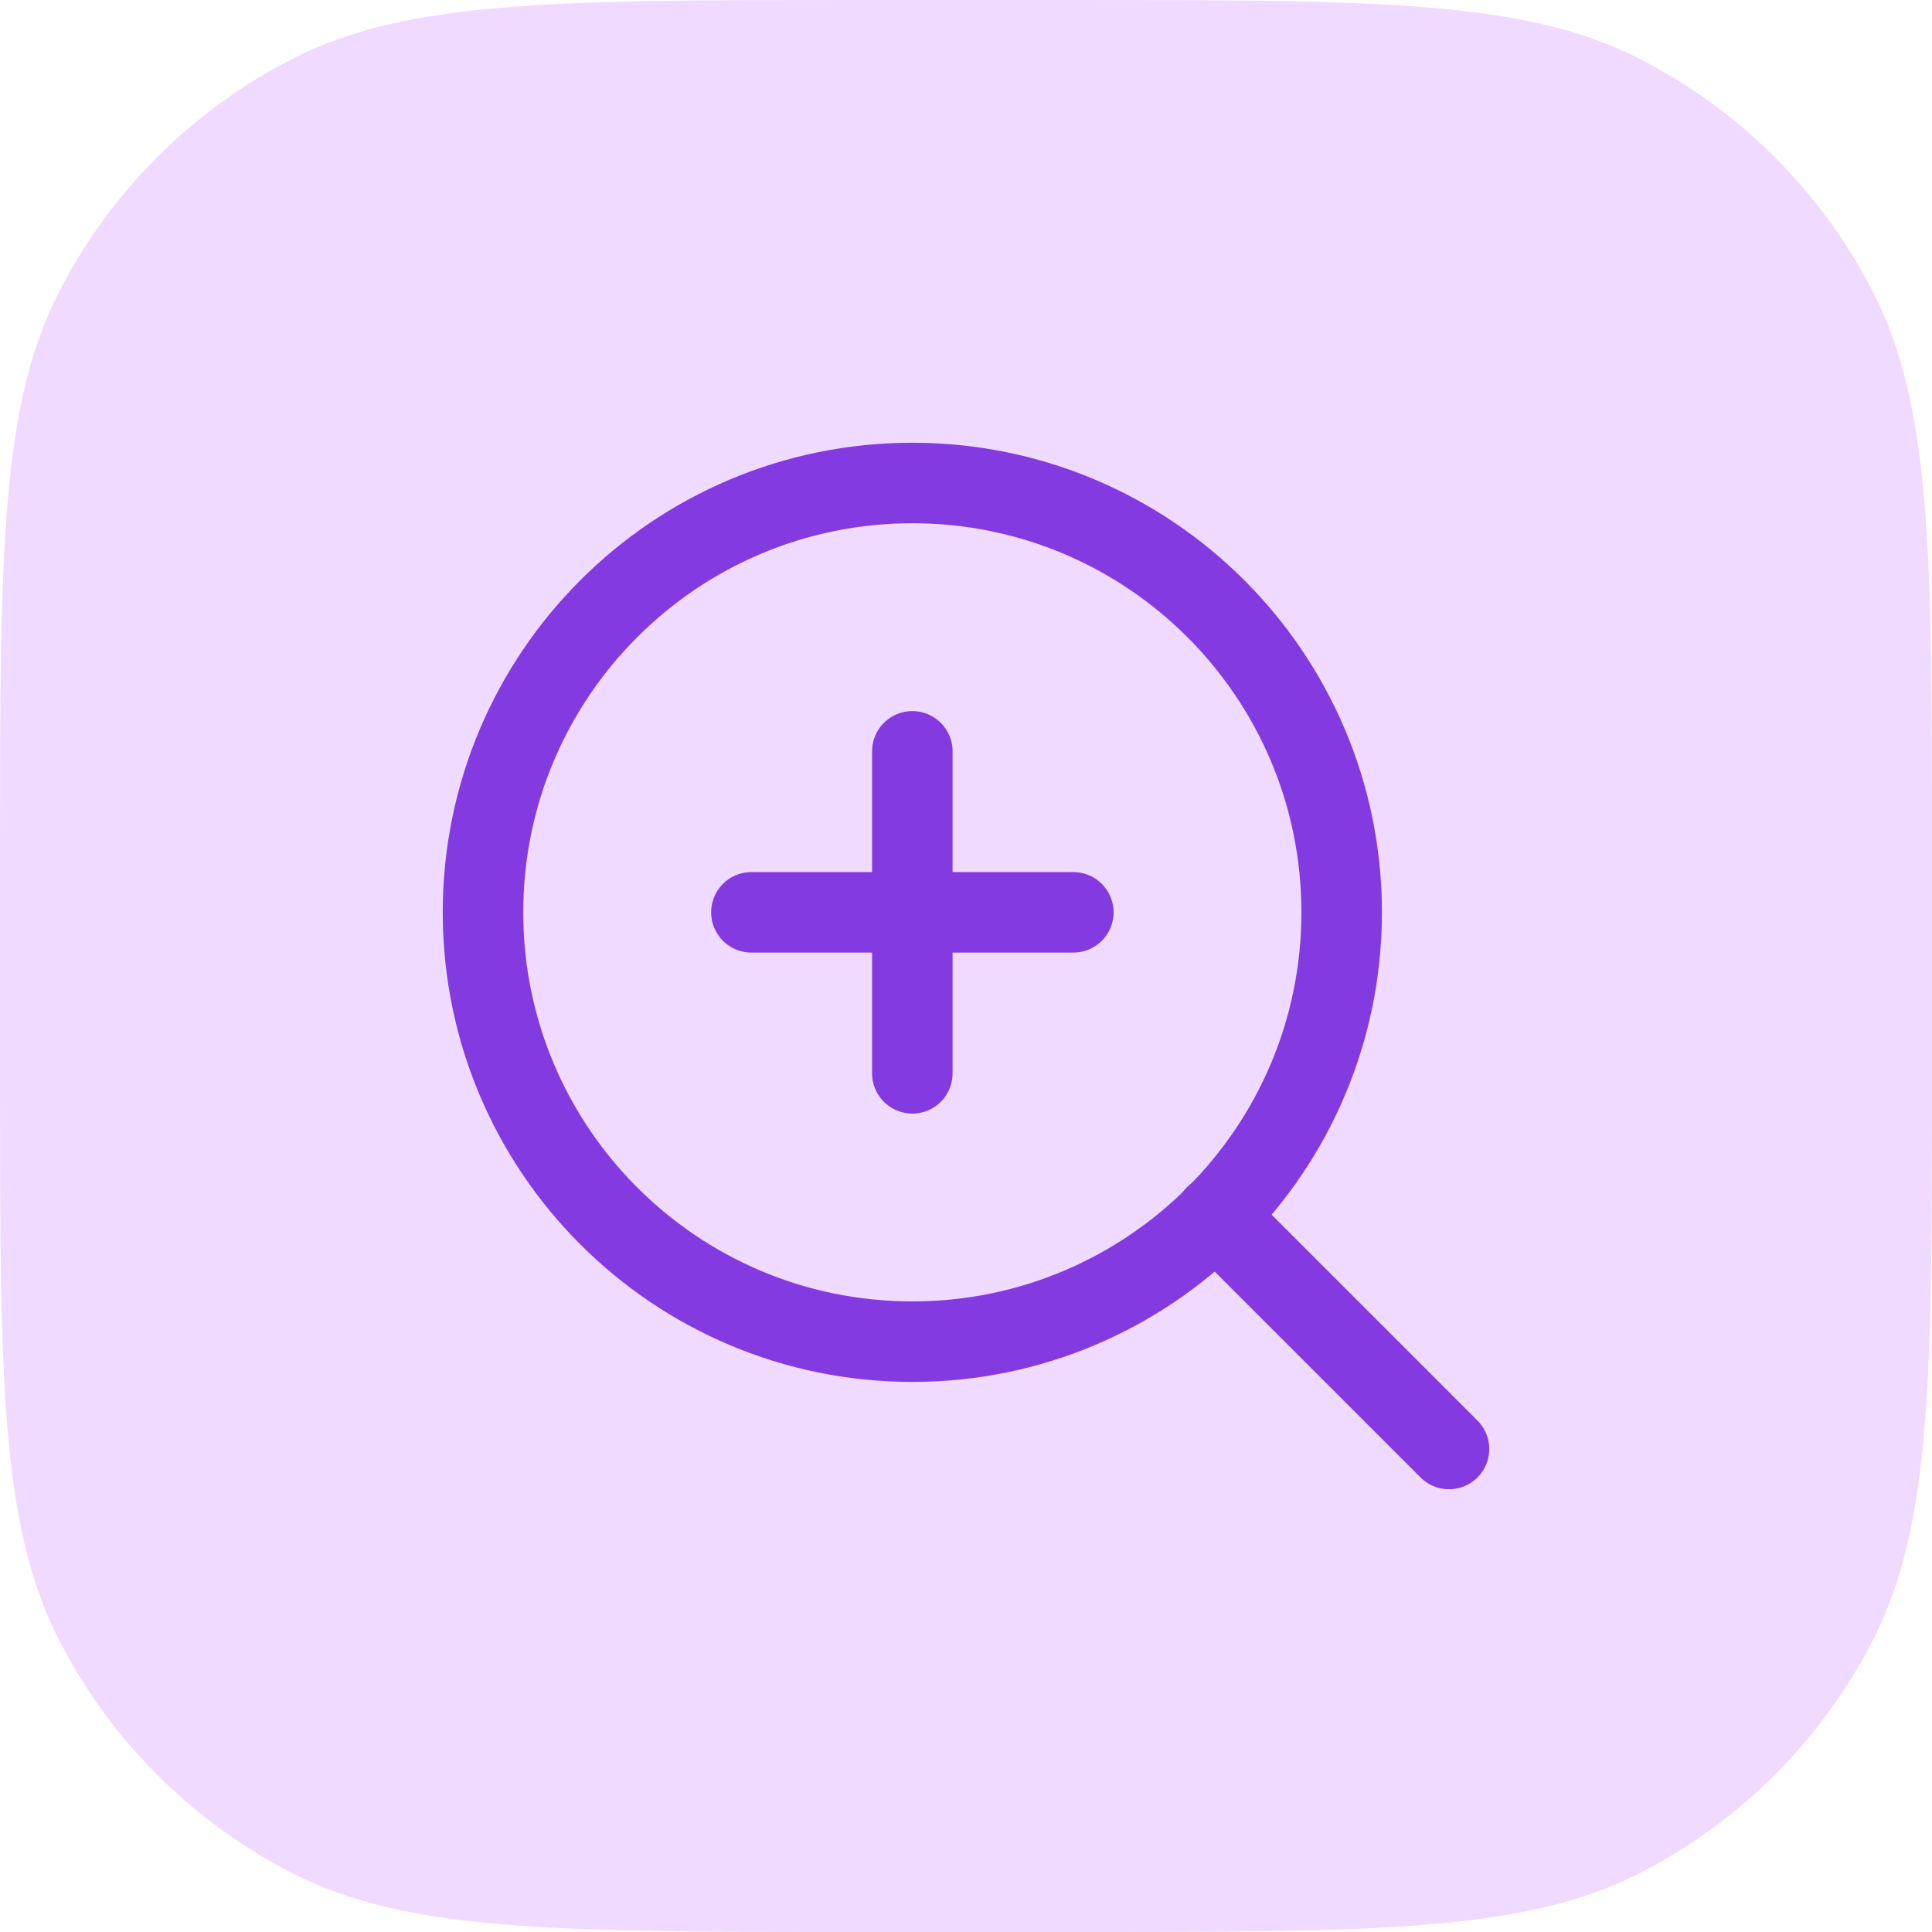 <?xml version="1.0" encoding="UTF-8"?> <svg xmlns="http://www.w3.org/2000/svg" width="36" height="36" viewBox="0 0 36 36" fill="none"><path d="M0 16C0 10.399 0 7.599 1.09 5.46C2.049 3.578 3.578 2.049 5.46 1.09C7.599 0 10.399 0 16 0H20C25.601 0 28.401 0 30.54 1.09C32.422 2.049 33.951 3.578 34.91 5.46C36 7.599 36 10.399 36 16V20C36 25.601 36 28.401 34.91 30.54C33.951 32.422 32.422 33.951 30.54 34.91C28.401 36 25.601 36 20 36H16C10.399 36 7.599 36 5.46 34.91C3.578 33.951 2.049 32.422 1.09 30.54C0 28.401 0 25.601 0 20V16Z" fill="#F0DAFF"></path><path d="M17 25C21.418 25 25 21.418 25 17C25 12.582 21.418 9 17 9C12.582 9 9 12.582 9 17C9 21.418 12.582 25 17 25Z" stroke="#833AE0" stroke-width="1.5" stroke-linecap="round" stroke-linejoin="round"></path><path d="M27 27L22.65 22.65" stroke="#833AE0" stroke-width="1.5" stroke-linecap="round" stroke-linejoin="round"></path><path d="M17 14V20" stroke="#833AE0" stroke-width="1.5" stroke-linecap="round" stroke-linejoin="round"></path><path d="M14.001 17H20" stroke="#833AE0" stroke-width="1.5" stroke-linecap="round" stroke-linejoin="round"></path></svg> 
